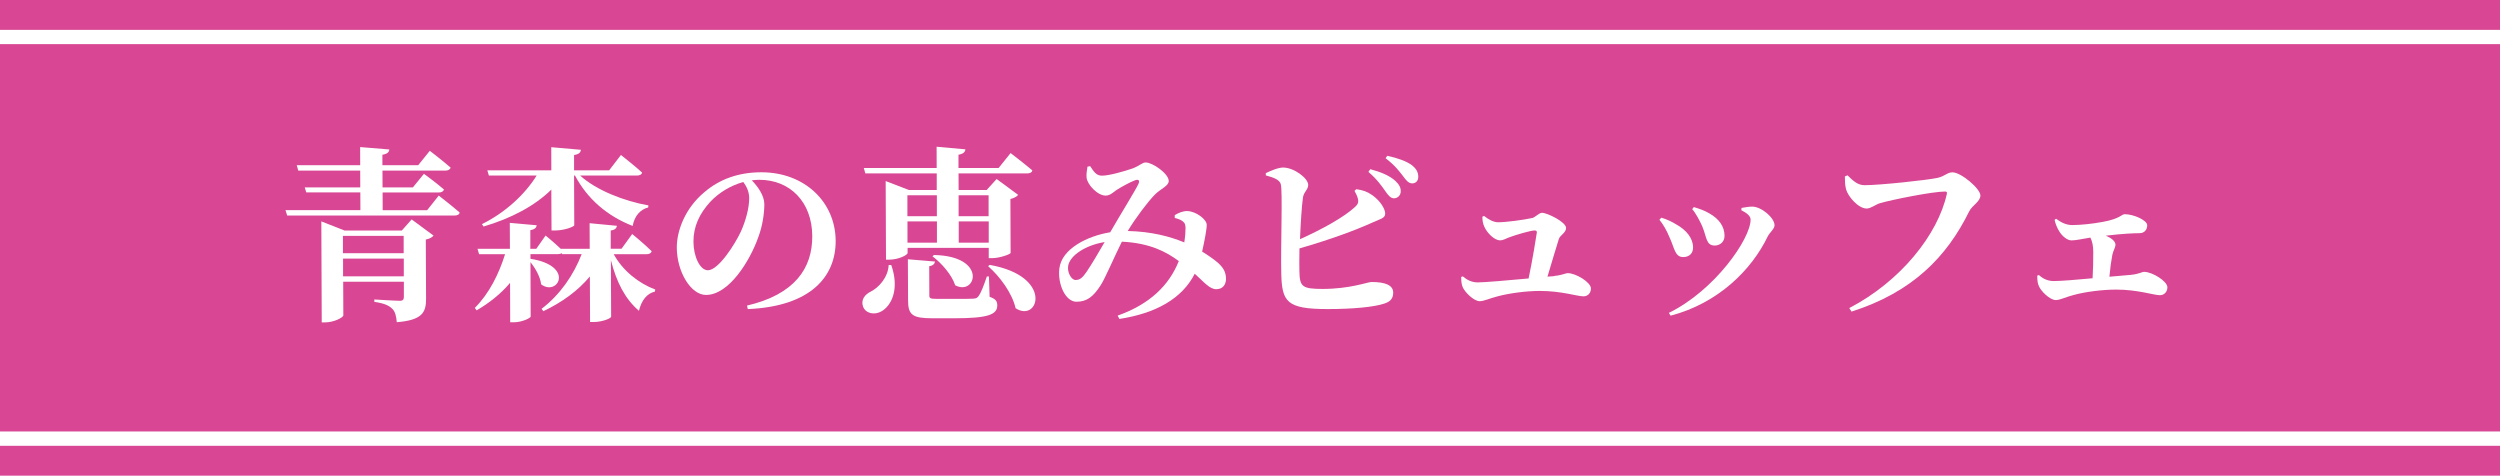 <?xml version="1.0" encoding="UTF-8"?>
<svg id="_レイヤー_2" data-name="レイヤー 2" xmlns="http://www.w3.org/2000/svg" viewBox="0 0 375 71.35">
  <defs>
    <style>
      .cls-1 {
        fill: #fff;
      }

      .cls-2 {
        fill: #d94794;
      }
    </style>
  </defs>
  <g id="_レイヤー_1-2" data-name="レイヤー 1">
    <g>
      <rect class="cls-2" width="375" height="71.35"/>
      <rect class="cls-1" y="4.48" width="375" height="62.39"/>
      <rect class="cls-2" y="6.62" width="375" height="58.1"/>
      <g>
        <path class="cls-1" d="M65.8,29.33s1.96,1.51,3.15,2.55c-.05.31-.37.45-.79.45h-25.08s-.26-.81-.26-.81h11.24s-.01-2.66-.01-2.66h-8.11s-.23-.75-.23-.75h8.33s-.01-2.52-.01-2.52h-9.29s-.23-.81-.23-.81h9.52s-.01-2.72-.01-2.72l4.38.36c-.05.39-.28.67-1.04.79v1.57s5.37,0,5.37,0l1.74-2.16s1.93,1.48,3.12,2.52c-.08.31-.39.45-.79.45h-9.43s.01,2.52.01,2.52h4.55s1.66-2.04,1.66-2.04c0,0,1.87,1.37,3,2.35-.08.31-.37.45-.76.45h-8.44s.01,2.66.01,2.66h6.67s1.74-2.19,1.74-2.19ZM61.74,32.91l3.29,2.43c-.17.22-.56.48-1.16.59l.04,8.9c0,2.02-.55,3.19-4.39,3.5-.09-.92-.23-1.6-.71-2.04-.48-.45-1.1-.78-2.66-1.01v-.36s3.13.2,3.84.2c.45,0,.59-.2.59-.59v-2.27s-9.1,0-9.1,0l.02,5.04c0,.31-1.38,1.06-2.76,1.06h-.48l-.06-15.15,3.48,1.37h8.59s1.49-1.68,1.49-1.68ZM51.44,35.38v2.6s9.11,0,9.11,0v-2.6s-9.11,0-9.11,0ZM60.57,41.45v-2.66s-9.11,0-9.11,0v2.66s9.11,0,9.11,0Z"/>
        <path class="cls-1" d="M92.05,38.11c1.34,2.49,3.77,4.4,6.24,5.32l-.06.31c-1.19.28-2,1.29-2.39,2.88-2.04-1.74-3.35-4.23-4.21-7.61l.04,8.48c0,.28-1.38.81-2.57.81h-.59l-.03-6.83c-1.77,2.13-4.14,3.86-6.98,5.21l-.26-.36c2.76-2.1,4.81-5.07,6.01-8.2h-2.94l-.03-.14c-.14.08-.34.14-.56.14h-4.15s0,.7,0,.7c6.73,1.06,4.09,5.71,1.6,3.83-.12-1.12-.86-2.41-1.6-3.33l.03,8.15c0,.25-1.35.87-2.48.87h-.59l-.02-5.91c-1.35,1.6-3.04,2.97-5.01,4.12l-.28-.36c2.14-2.13,3.62-5.1,4.54-8.06h-3.9s-.23-.81-.23-.81h4.86s-.02-3.89-.02-3.89l4.04.36c-.06.36-.28.62-.96.73v2.8h.89l1.4-1.99s1.3,1.06,2.27,1.99h4.35s-.02-3.84-.02-3.84l4.1.39c-.06.34-.25.62-.93.7v2.74s1.62,0,1.62,0l1.6-2.21s1.84,1.51,2.92,2.58c-.08.31-.37.45-.76.45h-4.94ZM72.31,33.61c3.55-1.76,6.45-4.48,8.19-7.28h-7.17s-.23-.78-.23-.78h9.6s-.01-3.47-.01-3.47l4.46.39c-.08.39-.28.67-1.04.78v2.3s5.26,0,5.26,0l1.77-2.3s2.01,1.57,3.17,2.63c-.06.31-.37.45-.76.45h-8.53c2.41,2.21,6.62,3.84,10.24,4.48l-.03.31c-1.16.28-2.06,1.26-2.33,2.77-3.82-1.48-6.8-4.06-8.65-7.56h-.14l.03,7.45c0,.22-1.49.78-2.82.79h-.59l-.03-6.13c-2.48,2.44-6,4.31-10.17,5.54l-.23-.36Z"/>
        <path class="cls-1" d="M112.05,45.84c7.14-1.68,9.81-5.57,9.79-10.42-.02-5.15-3.37-8.46-7.94-8.45-.37,0-.76.03-1.13.08.85.87,1.87,2.24,1.88,3.56,0,1.43-.27,3.28-.91,4.98-1.26,3.56-4.4,8.65-7.84,8.65-2.26,0-4.36-3.44-4.38-7.08-.01-2.6,1.27-5.94,4.12-8.32,2.28-1.96,5.13-3,8.57-3,6.5,0,11.12,4.48,11.14,10.3.02,5.29-3.69,9.83-13.18,10.22l-.12-.53ZM111.5,27.3c-1.83.5-3.61,1.54-4.96,2.97-1.63,1.79-2.53,3.7-2.52,5.99,0,2.21.98,4.28,2.16,4.28,1.58,0,4.05-3.87,4.95-5.8.73-1.62,1.26-3.56,1.25-5.04,0-.92-.4-1.76-.89-2.41Z"/>
        <path class="cls-1" d="M133.69,39.76c1.26,3.58.05,6.08-1.47,6.94-1.01.59-2.37.36-2.77-.73-.34-1.01.27-1.79,1.18-2.24,1.18-.59,2.59-2.13,2.67-3.98h.4ZM136.14,37.18v.76c0,.34-1.43,1.01-2.76,1.01h-.48l-.05-11.79,3.48,1.34h4.18v-2.49s-10.71,0-10.71,0l-.23-.81h10.93s-.01-3.19-.01-3.19l4.32.39c-.05.39-.28.67-1.04.81v1.99s6.02,0,6.02,0l1.8-2.24s2.01,1.54,3.26,2.6c-.06.31-.37.45-.76.45h-10.31s.01,2.49.01,2.49h4.21s1.49-1.65,1.49-1.65l3.23,2.38c-.17.22-.56.48-1.16.62l.03,8.09c-.03.2-1.66.78-2.74.78h-.54v-1.54s-12.18,0-12.18,0ZM136.11,29.29v3.14h4.42v-3.14h-4.42ZM140.54,36.4v-3.19h-4.42v3.19h4.42ZM148.43,44.52c.93.31,1.16.67,1.16,1.29,0,1.34-1.29,1.93-6.4,1.93h-3.33c-2.99,0-3.65-.5-3.65-2.69l-.03-6.16,4.07.34c-.06.36-.31.62-.87.7l.02,4.4c0,.39.12.5,1.08.5h3.05c1.07,0,2.09,0,2.48-.03.4-.03.56-.11.76-.36.34-.45.76-1.48,1.26-2.97h.31l.1,3.05ZM140.1,38.25c8.11.17,6.3,6.21,3.18,4.54-.51-1.57-2.05-3.33-3.41-4.34l.23-.2ZM143.79,29.29v3.14s4.5,0,4.5,0v-3.14s-4.5,0-4.5,0ZM148.31,36.4v-3.19s-4.5,0-4.5,0v3.19s4.5,0,4.5,0ZM148.44,39.73c9.69,1.71,7.32,8.76,3.9,6.5-.52-2.27-2.34-4.73-4.12-6.3l.23-.2Z"/>
        <path class="cls-1" d="M176.2,32.28c.54-.34,1.24-.64,1.92-.62,1.33.06,2.89,1.26,2.89,2.07,0,.5-.14,1.15-.22,1.71-.11.53-.25,1.37-.47,2.3.96.59,1.87,1.23,2.44,1.74.68.64,1.16,1.29,1.14,2.44-.03.7-.42,1.46-1.46,1.46-.99,0-1.78-1.01-3.23-2.32-1.9,3.75-5.85,5.94-11.3,6.78l-.26-.5c4.82-1.71,7.72-4.54,9.17-8.18-1.78-1.32-4.28-2.71-8.54-2.91-1.15,2.3-2.55,5.6-3.19,6.55-1.12,1.74-2.08,2.46-3.63,2.46-1.64,0-2.83-2.63-2.56-4.96.33-2.97,4.19-4.9,7.63-5.46,1.43-2.49,3.79-6.3,4.21-7.2.28-.56.05-.78-.43-.62-.85.31-2.09,1.01-2.88,1.51-.42.31-.93.81-1.58.81-1.24,0-2.77-1.68-2.86-2.69-.06-.53.05-1.15.13-1.65l.4-.08c.54.81.91,1.43,1.76,1.43,1.1,0,3.3-.64,4.54-1.06,1.1-.39,1.49-.92,2.03-.92,1.05,0,3.45,1.68,3.46,2.77,0,.76-1.18,1.15-2.05,2.02-1.04,1.04-2.92,3.53-4.1,5.49,3.53.08,6.3.81,8.48,1.71.14-.84.19-1.62.19-2.16-.03-.5-.06-.73-.43-1.01-.28-.22-.65-.36-1.19-.5v-.39ZM165.69,36.31c-2.79.45-5.16,1.96-5.46,3.53-.19.98.46,2.16,1.11,2.16.62,0,1.02-.31,1.63-1.2.67-.98,1.91-3.05,2.72-4.48Z"/>
        <path class="cls-1" d="M203.45,28.38c.99.14,1.64.36,2.4.9,1.22.87,1.93,2.07,1.93,2.77s-.79.81-1.89,1.32c-2.54,1.15-6.29,2.55-10.97,3.89-.02,1.4-.04,2.63-.01,3.42.04,2.32.41,2.66,3.48,2.66,4.12,0,6.77-1.04,7.34-1.04,2.12,0,3.25.5,3.25,1.6,0,.98-.56,1.4-1.38,1.65-1.47.5-4.66.81-8.44.81-6.19,0-6.87-1.09-6.97-5.35-.1-4.03.23-12.52-.08-13.41-.2-.64-.99-.95-2.24-1.29v-.34c.67-.31,1.8-.84,2.62-.84,1.67.03,3.73,1.62,3.74,2.6,0,.73-.62.98-.78,1.85-.19,1.29-.35,3.86-.45,6.3,3.3-1.48,6.6-3.3,8.26-4.84.42-.39.56-.67.42-1.26-.12-.45-.37-.92-.51-1.15l.28-.25ZM205.55,25.38c1.56.42,2.88.95,3.76,1.76.6.56.82,1.04.8,1.57,0,.59-.45,1.04-1.04,1.04-.48-.03-.82-.42-1.28-1.09-.54-.76-1.22-1.76-2.53-2.88l.28-.39ZM208.09,23.37c1.58.34,2.88.81,3.68,1.4.71.56.97,1.09.97,1.76,0,.59-.36.98-.93.98-.56-.03-.88-.45-1.42-1.18-.51-.64-1.08-1.46-2.55-2.6l.25-.36Z"/>
        <path class="cls-1" d="M233.16,41.39c1.33-.14,1.64-.42,2-.42,1.21,0,3.48,1.37,3.48,2.3,0,.67-.45,1.18-1.12,1.18-.93,0-3.28-.81-6.53-.81-2.12,0-4.66.36-6.35.81-1.13.28-2.06.73-2.68.73-.9,0-2.24-1.37-2.55-2.1-.17-.42-.23-.81-.23-1.54l.25-.08c.65.56,1.36.9,2.24.9,1.02,0,4.57-.31,7.62-.59.55-2.58,1.16-6.3,1.24-6.92,0-.2-.11-.28-.34-.28-.56,0-2.68.62-3.67.98-.65.22-.99.5-1.52.5-.85,0-1.95-1.12-2.35-2.04-.2-.42-.31-.98-.29-1.51l.25-.11c.74.59,1.44.95,2.12.95,1.21,0,3.84-.36,5.11-.64.42-.08,1.01-.78,1.47-.78.76,0,3.59,1.37,3.6,2.27,0,.75-.93,1.09-1.09,1.68-.33,1.01-1.09,3.61-1.7,5.63l1.04-.08Z"/>
        <path class="cls-1" d="M248.92,32.96l.28-.31c.85.25,1.7.67,2.18.98,1.61.87,2.58,2.13,2.58,3.5,0,.81-.5,1.43-1.49,1.43-1.24,0-1.3-1.37-2.02-2.91-.48-1.18-1-2.02-1.54-2.69ZM250.59,47.35l-.26-.42c6.88-3.36,12.27-11.12,12.26-14,0-.53-.57-.98-1.39-1.4l.03-.34c.42-.08,1.1-.2,1.61-.2,1.44.03,3.34,1.71,3.34,2.8,0,.56-.73,1.06-1.04,1.71-2.38,4.93-7.36,9.97-14.55,11.85ZM253.83,31.37l.25-.31c.88.28,1.58.5,2.38.98,1.33.78,2.21,1.85,2.22,3.33,0,.95-.73,1.46-1.46,1.46-1.33,0-1.19-1.23-1.88-2.88-.34-.78-1.03-2.07-1.51-2.58Z"/>
        <path class="cls-1" d="M279.69,27.78c2.26,0,9.37-.76,10.9-1.09,1.16-.25,1.49-.84,2.28-.84,1.3,0,4.19,2.46,4.19,3.47,0,.92-1.24,1.48-1.68,2.38-3.36,6.83-8.51,12.12-17.65,15.04l-.34-.53c7.69-4,13.29-11.01,14.64-17.14.06-.25-.06-.34-.26-.34-1.92,0-8.13,1.26-9.74,1.74-.65.17-1.38.81-2.03.81-1.27,0-2.8-1.82-3.09-2.88-.17-.67-.17-1.2-.18-1.93l.4-.17c.79.78,1.5,1.48,2.55,1.48Z"/>
        <path class="cls-1" d="M308.41,32.81c.74.56,1.53.95,2.43.95,1.27,0,3.11-.2,4.6-.48,2.62-.48,2.79-1.15,3.27-1.15,1.33,0,3.36.9,3.37,1.65,0,.59-.33,1.2-1.18,1.2-.79,0-2.37.06-5.03.37.85.36,1.44.84,1.45,1.34,0,.45-.36.95-.47,1.54-.17.87-.33,2.02-.44,3.28,1.3-.11,2.46-.22,3.22-.28,1.33-.14,1.61-.45,2-.45,1.21,0,3.48,1.4,3.48,2.32,0,.64-.45,1.18-1.12,1.18-.93,0-3.31-.84-6.56-.84-2.09,0-4.69.34-6.38.81-1.13.28-2.03.76-2.68.76-.9,0-2.27-1.37-2.55-2.13-.17-.39-.23-.78-.23-1.54l.25-.08c.65.59,1.36.9,2.23.9,1.07,0,3.45-.2,5.82-.42.08-1.26.1-2.74.1-3.92,0-.95-.15-1.62-.43-2.18-1.35.22-2.17.42-2.85.42-.62,0-1.39-.64-1.81-1.34-.37-.59-.6-1.2-.71-1.74l.23-.17Z"/>
      </g>
    </g>
  </g>
</svg>
